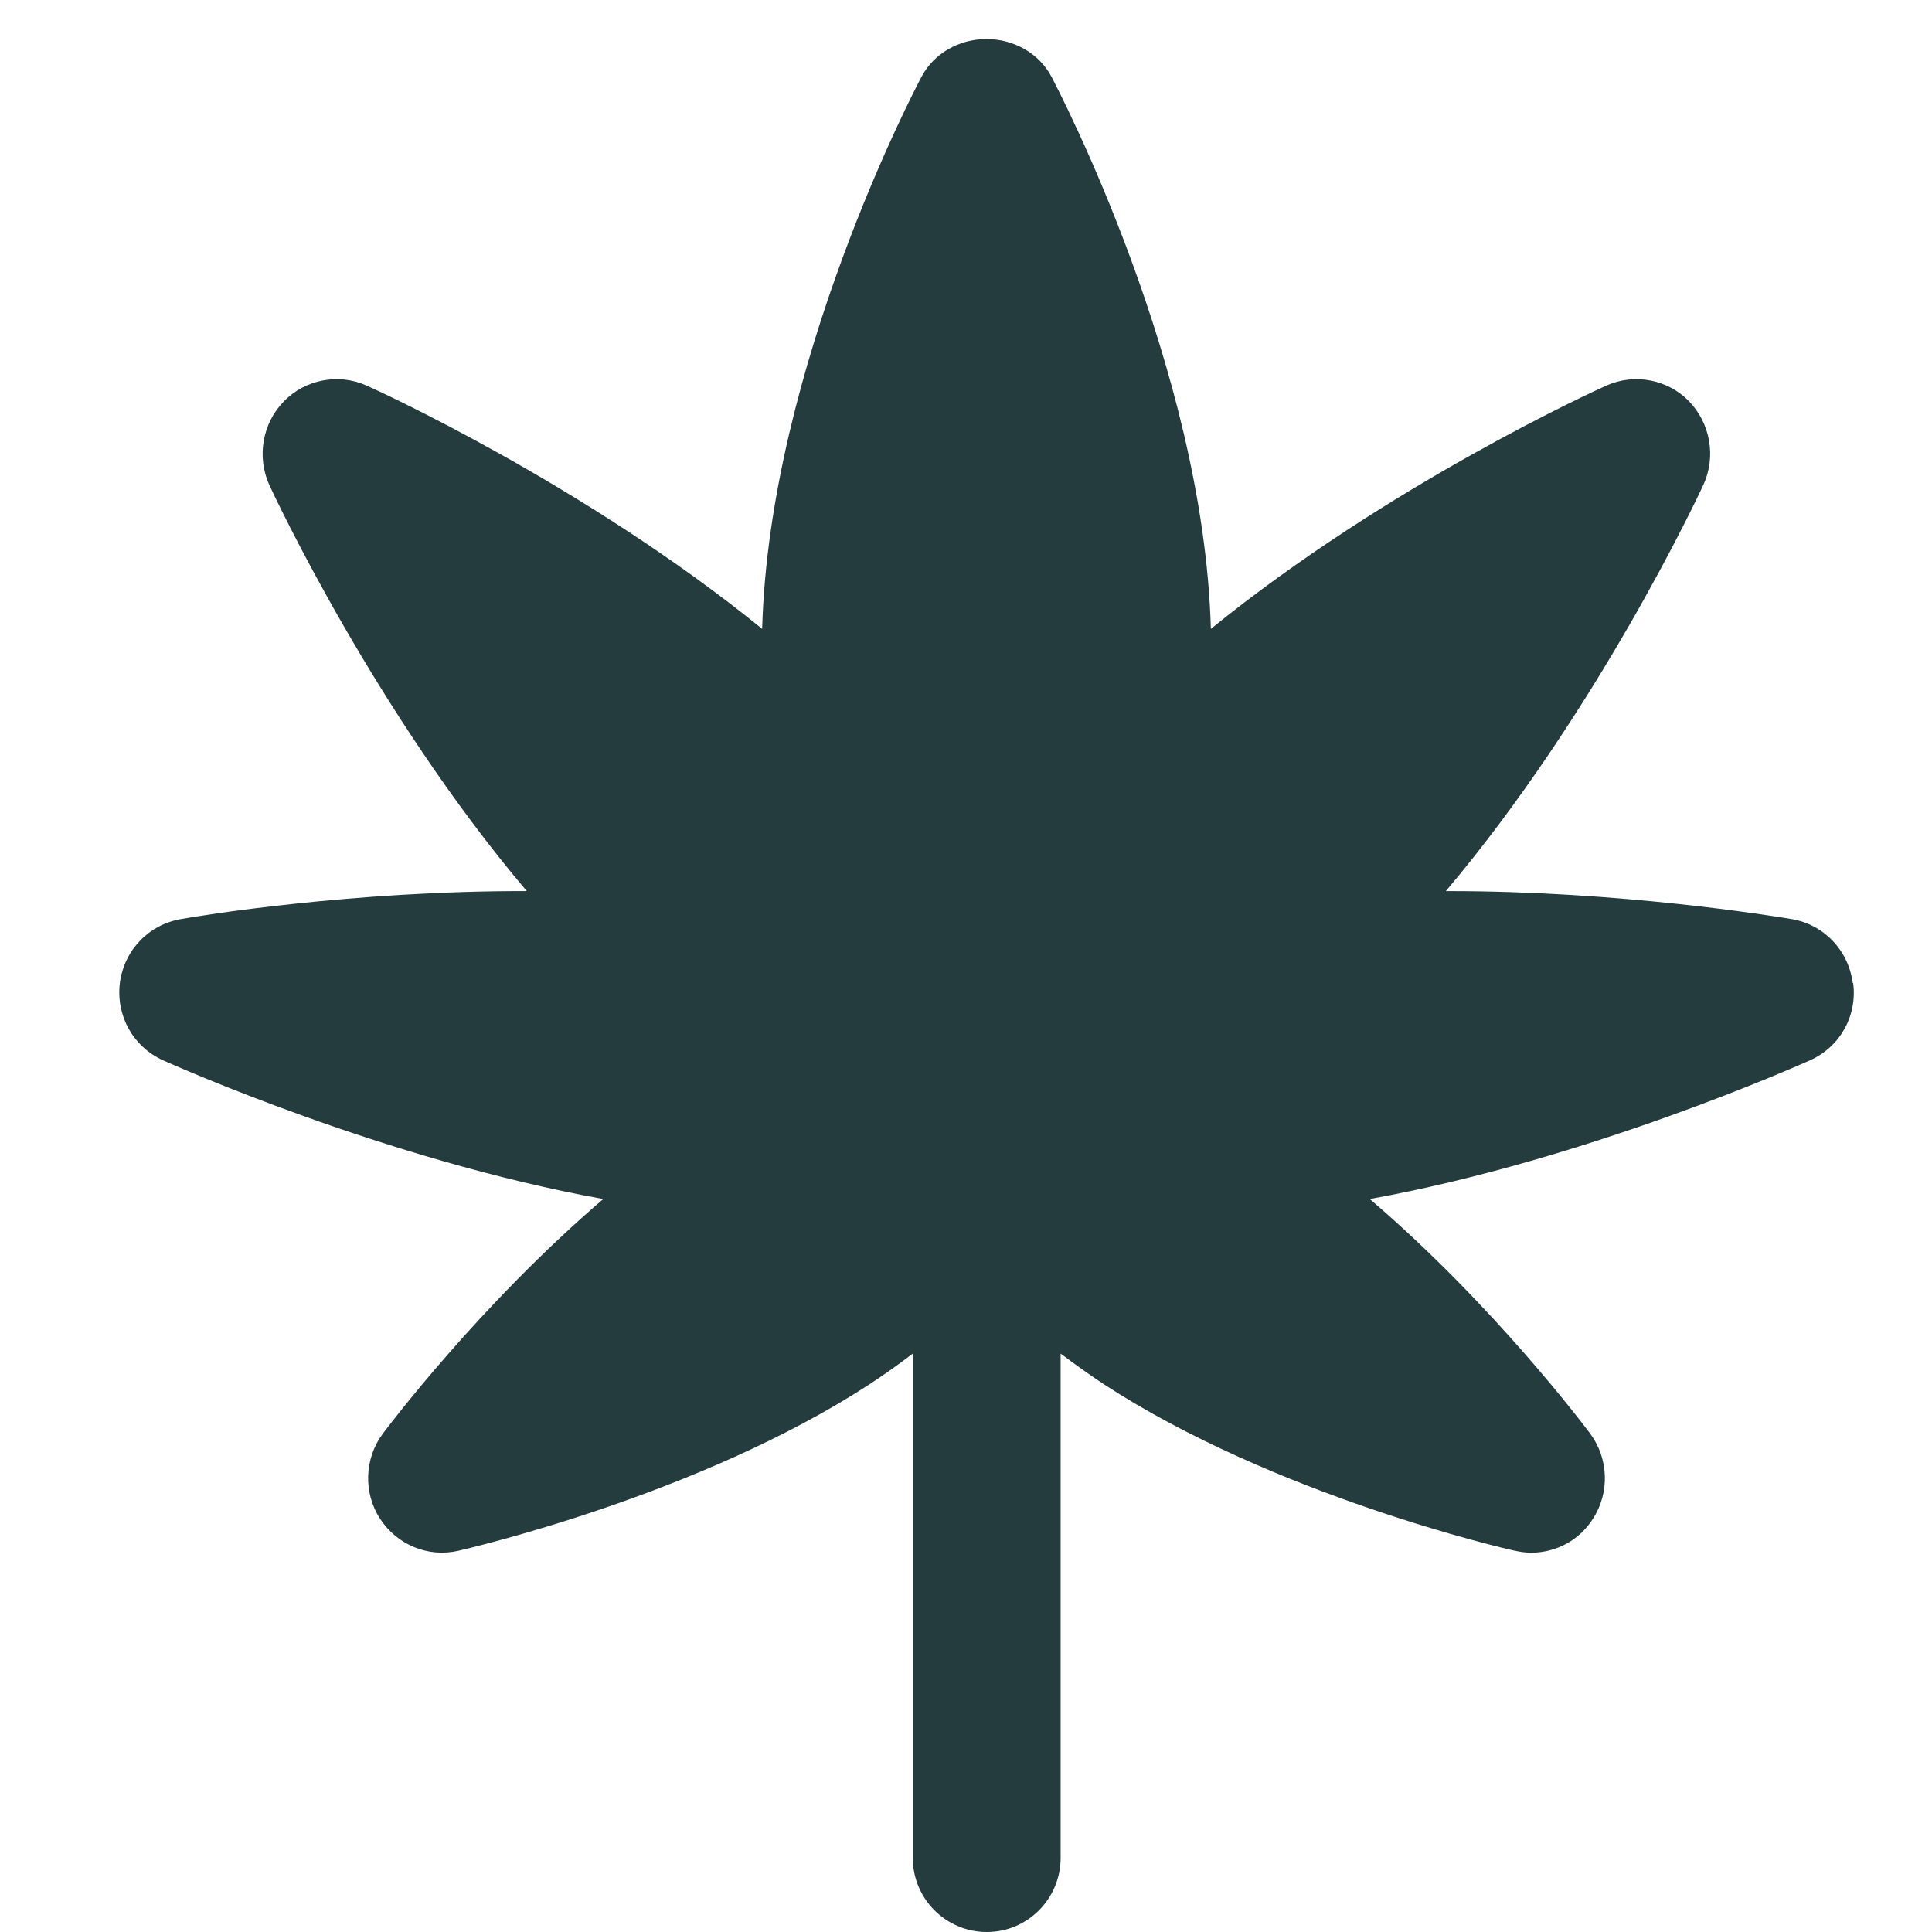 <?xml version="1.0" encoding="UTF-8"?>
<svg id="Layer_1" xmlns="http://www.w3.org/2000/svg" version="1.1" viewBox="0 0 49 49">
  <!-- Generator: Adobe Illustrator 29.8.1, SVG Export Plug-In . SVG Version: 2.1.1 Build 2)  -->
  <defs>
    <style>
      .st0 {
        fill: #253c3f;
      }
    </style>
  </defs>
  <path class="st0" d="M46.99,24.93c-.11-.83-.73-1.48-1.55-1.62h0c-.49-.08-4.33-.71-8.7-.71h-.07c3.83-4.53,6.41-10.04,6.53-10.3.33-.71.18-1.56-.36-2.12-.54-.56-1.39-.72-2.1-.4-.25.11-5.54,2.52-10.03,6.17-.18-6.64-3.88-13.69-4.04-14-.31-.59-.95-.96-1.65-.96s-1.34.37-1.65.96c-.16.3-3.86,7.36-4.04,14-4.49-3.65-9.78-6.06-10.03-6.17-.71-.32-1.56-.16-2.1.4-.55.56-.69,1.41-.37,2.12.12.26,2.7,5.78,6.53,10.3-4.4-.01-8.28.62-8.77.71-.82.14-1.44.79-1.55,1.62-.1.83.33,1.61,1.09,1.96.25.11,5.63,2.52,11.17,3.52-3.13,2.68-5.47,5.79-5.59,5.95-.47.63-.5,1.5-.07,2.16.43.66,1.22.99,1.99.81.25-.06,6.11-1.41,10.42-4.22.38-.25.75-.51,1.1-.78v12.79c0,1.04.84,1.88,1.88,1.88s1.87-.85,1.87-1.88v-12.79c.36.27.72.53,1.1.78,4.31,2.81,10.17,4.17,10.42,4.22.14.03.28.05.41.05.64,0,1.23-.32,1.57-.86.43-.66.4-1.53-.07-2.16-.11-.15-2.45-3.27-5.59-5.95,5.54-1,10.92-3.41,11.17-3.52.76-.34,1.2-1.13,1.09-1.96h0Z"/>
</svg>